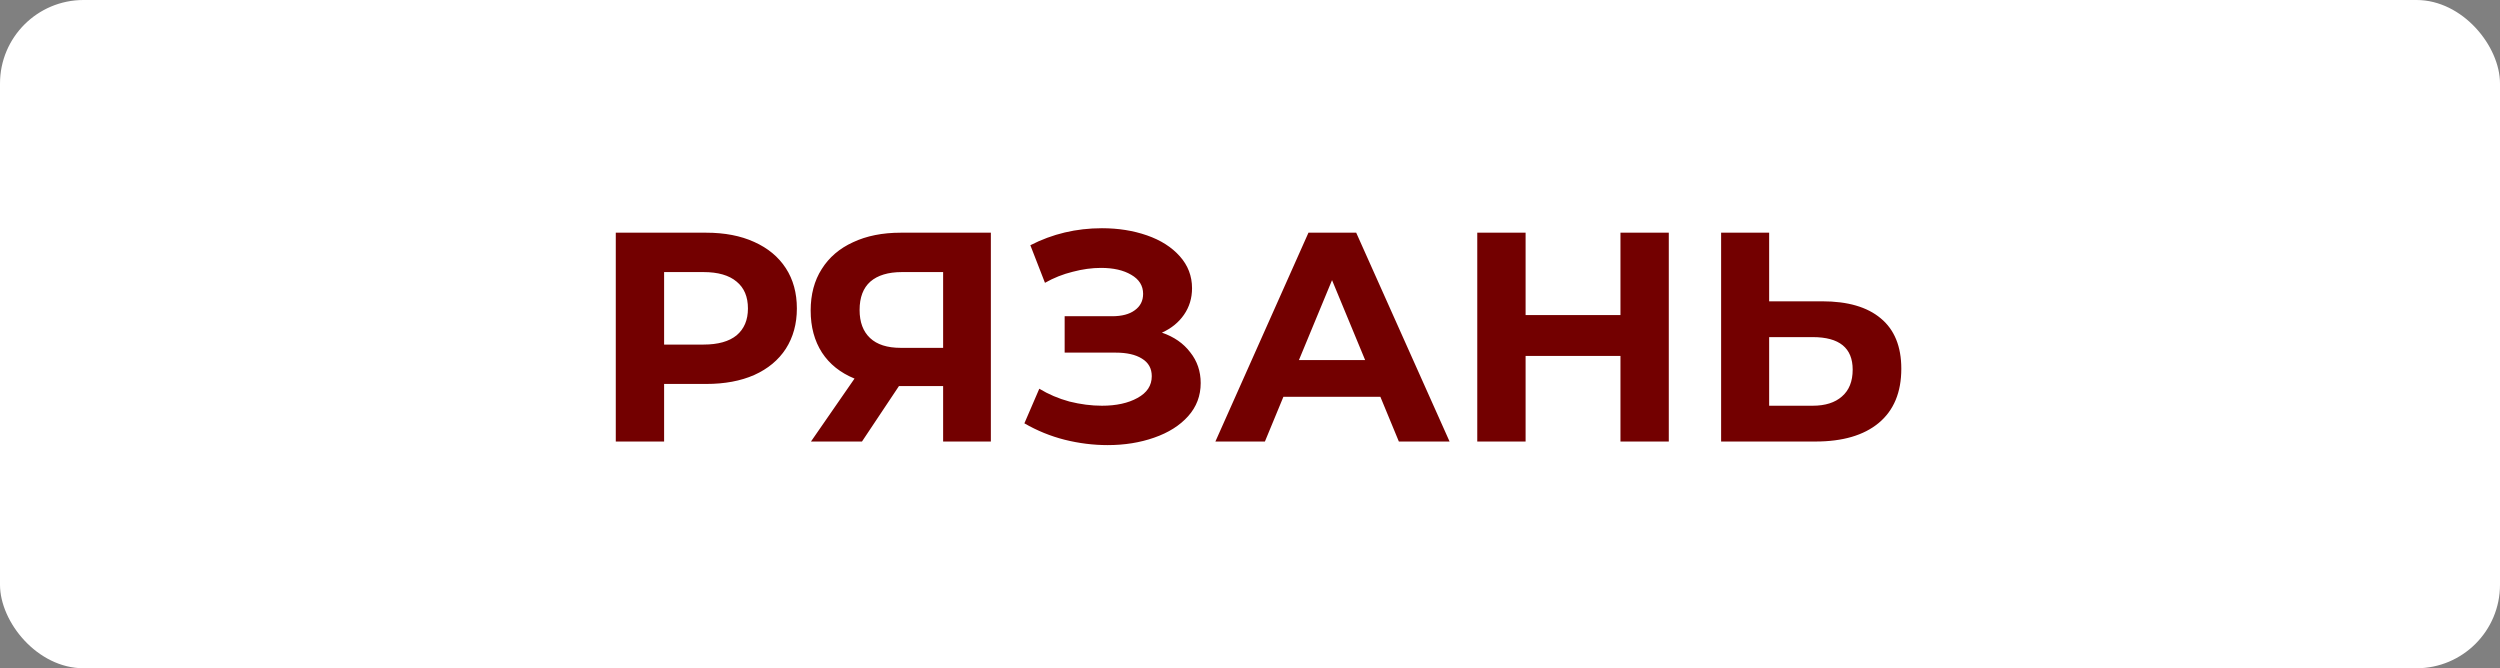 <?xml version="1.0" encoding="UTF-8"?> <svg xmlns="http://www.w3.org/2000/svg" width="419" height="112" viewBox="0 0 419 112" fill="none"><rect x="0" y="0" width="419" height="112" fill="#808080" stroke="none"/><rect width="419" height="112" rx="14" fill="white"></rect><path d="M118.355 39C121.455 39 124.139 39.517 126.405 40.55C128.705 41.583 130.472 43.05 131.705 44.95C132.939 46.85 133.555 49.1 133.555 51.7C133.555 54.267 132.939 56.517 131.705 58.45C130.472 60.35 128.705 61.817 126.405 62.85C124.139 63.85 121.455 64.35 118.355 64.35H111.305V74H103.205V39H118.355ZM117.905 57.75C120.339 57.75 122.189 57.233 123.455 56.2C124.722 55.133 125.355 53.633 125.355 51.7C125.355 49.733 124.722 48.233 123.455 47.2C122.189 46.133 120.339 45.6 117.905 45.6H111.305V57.75H117.905ZM166.068 39V74H158.068V64.7H150.668L144.468 74H135.918L143.218 63.45C140.851 62.483 139.034 61.033 137.768 59.1C136.501 57.133 135.868 54.783 135.868 52.05C135.868 49.35 136.484 47.033 137.718 45.1C138.951 43.133 140.701 41.633 142.968 40.6C145.234 39.533 147.901 39 150.968 39H166.068ZM151.168 45.6C148.868 45.6 147.101 46.133 145.868 47.2C144.668 48.267 144.068 49.85 144.068 51.95C144.068 53.983 144.651 55.55 145.818 56.65C146.984 57.75 148.701 58.3 150.968 58.3H158.068V45.6H151.168ZM194.736 55.75C196.77 56.45 198.353 57.55 199.486 59.05C200.653 60.517 201.236 62.233 201.236 64.2C201.236 66.333 200.536 68.183 199.136 69.75C197.736 71.317 195.836 72.517 193.436 73.35C191.07 74.183 188.47 74.6 185.636 74.6C183.236 74.6 180.836 74.3 178.436 73.7C176.07 73.1 173.82 72.183 171.686 70.95L174.186 65.15C175.72 66.083 177.403 66.8 179.236 67.3C181.103 67.767 182.92 68 184.686 68C187.086 68 189.07 67.567 190.636 66.7C192.236 65.833 193.036 64.617 193.036 63.05C193.036 61.75 192.486 60.767 191.386 60.1C190.32 59.433 188.853 59.1 186.986 59.1H178.436V53H186.386C188.02 53 189.286 52.667 190.186 52C191.12 51.333 191.586 50.417 191.586 49.25C191.586 47.883 190.92 46.817 189.586 46.05C188.286 45.283 186.603 44.9 184.536 44.9C183.003 44.9 181.42 45.117 179.786 45.55C178.153 45.95 176.603 46.567 175.136 47.4L172.686 41.1C176.386 39.2 180.386 38.25 184.686 38.25C187.42 38.25 189.936 38.65 192.236 39.45C194.536 40.25 196.37 41.417 197.736 42.95C199.103 44.483 199.786 46.267 199.786 48.3C199.786 49.967 199.336 51.45 198.436 52.75C197.536 54.05 196.303 55.05 194.736 55.75ZM231.349 66.5H215.099L211.999 74H203.699L219.299 39H227.299L242.949 74H234.449L231.349 66.5ZM228.799 60.35L223.249 46.95L217.699 60.35H228.799ZM279.69 39V74H271.59V59.65H255.69V74H247.59V39H255.69V52.8H271.59V39H279.69ZM305.409 50.5C309.676 50.5 312.943 51.45 315.209 53.35C317.509 55.25 318.659 58.067 318.659 61.8C318.659 65.767 317.393 68.8 314.859 70.9C312.359 72.967 308.826 74 304.259 74H288.459V39H296.509V50.5H305.409ZM303.809 68C305.909 68 307.543 67.483 308.709 66.45C309.909 65.417 310.509 63.917 310.509 61.95C310.509 58.317 308.276 56.5 303.809 56.5H296.509V68H303.809Z" fill="#730000"></path></svg> 